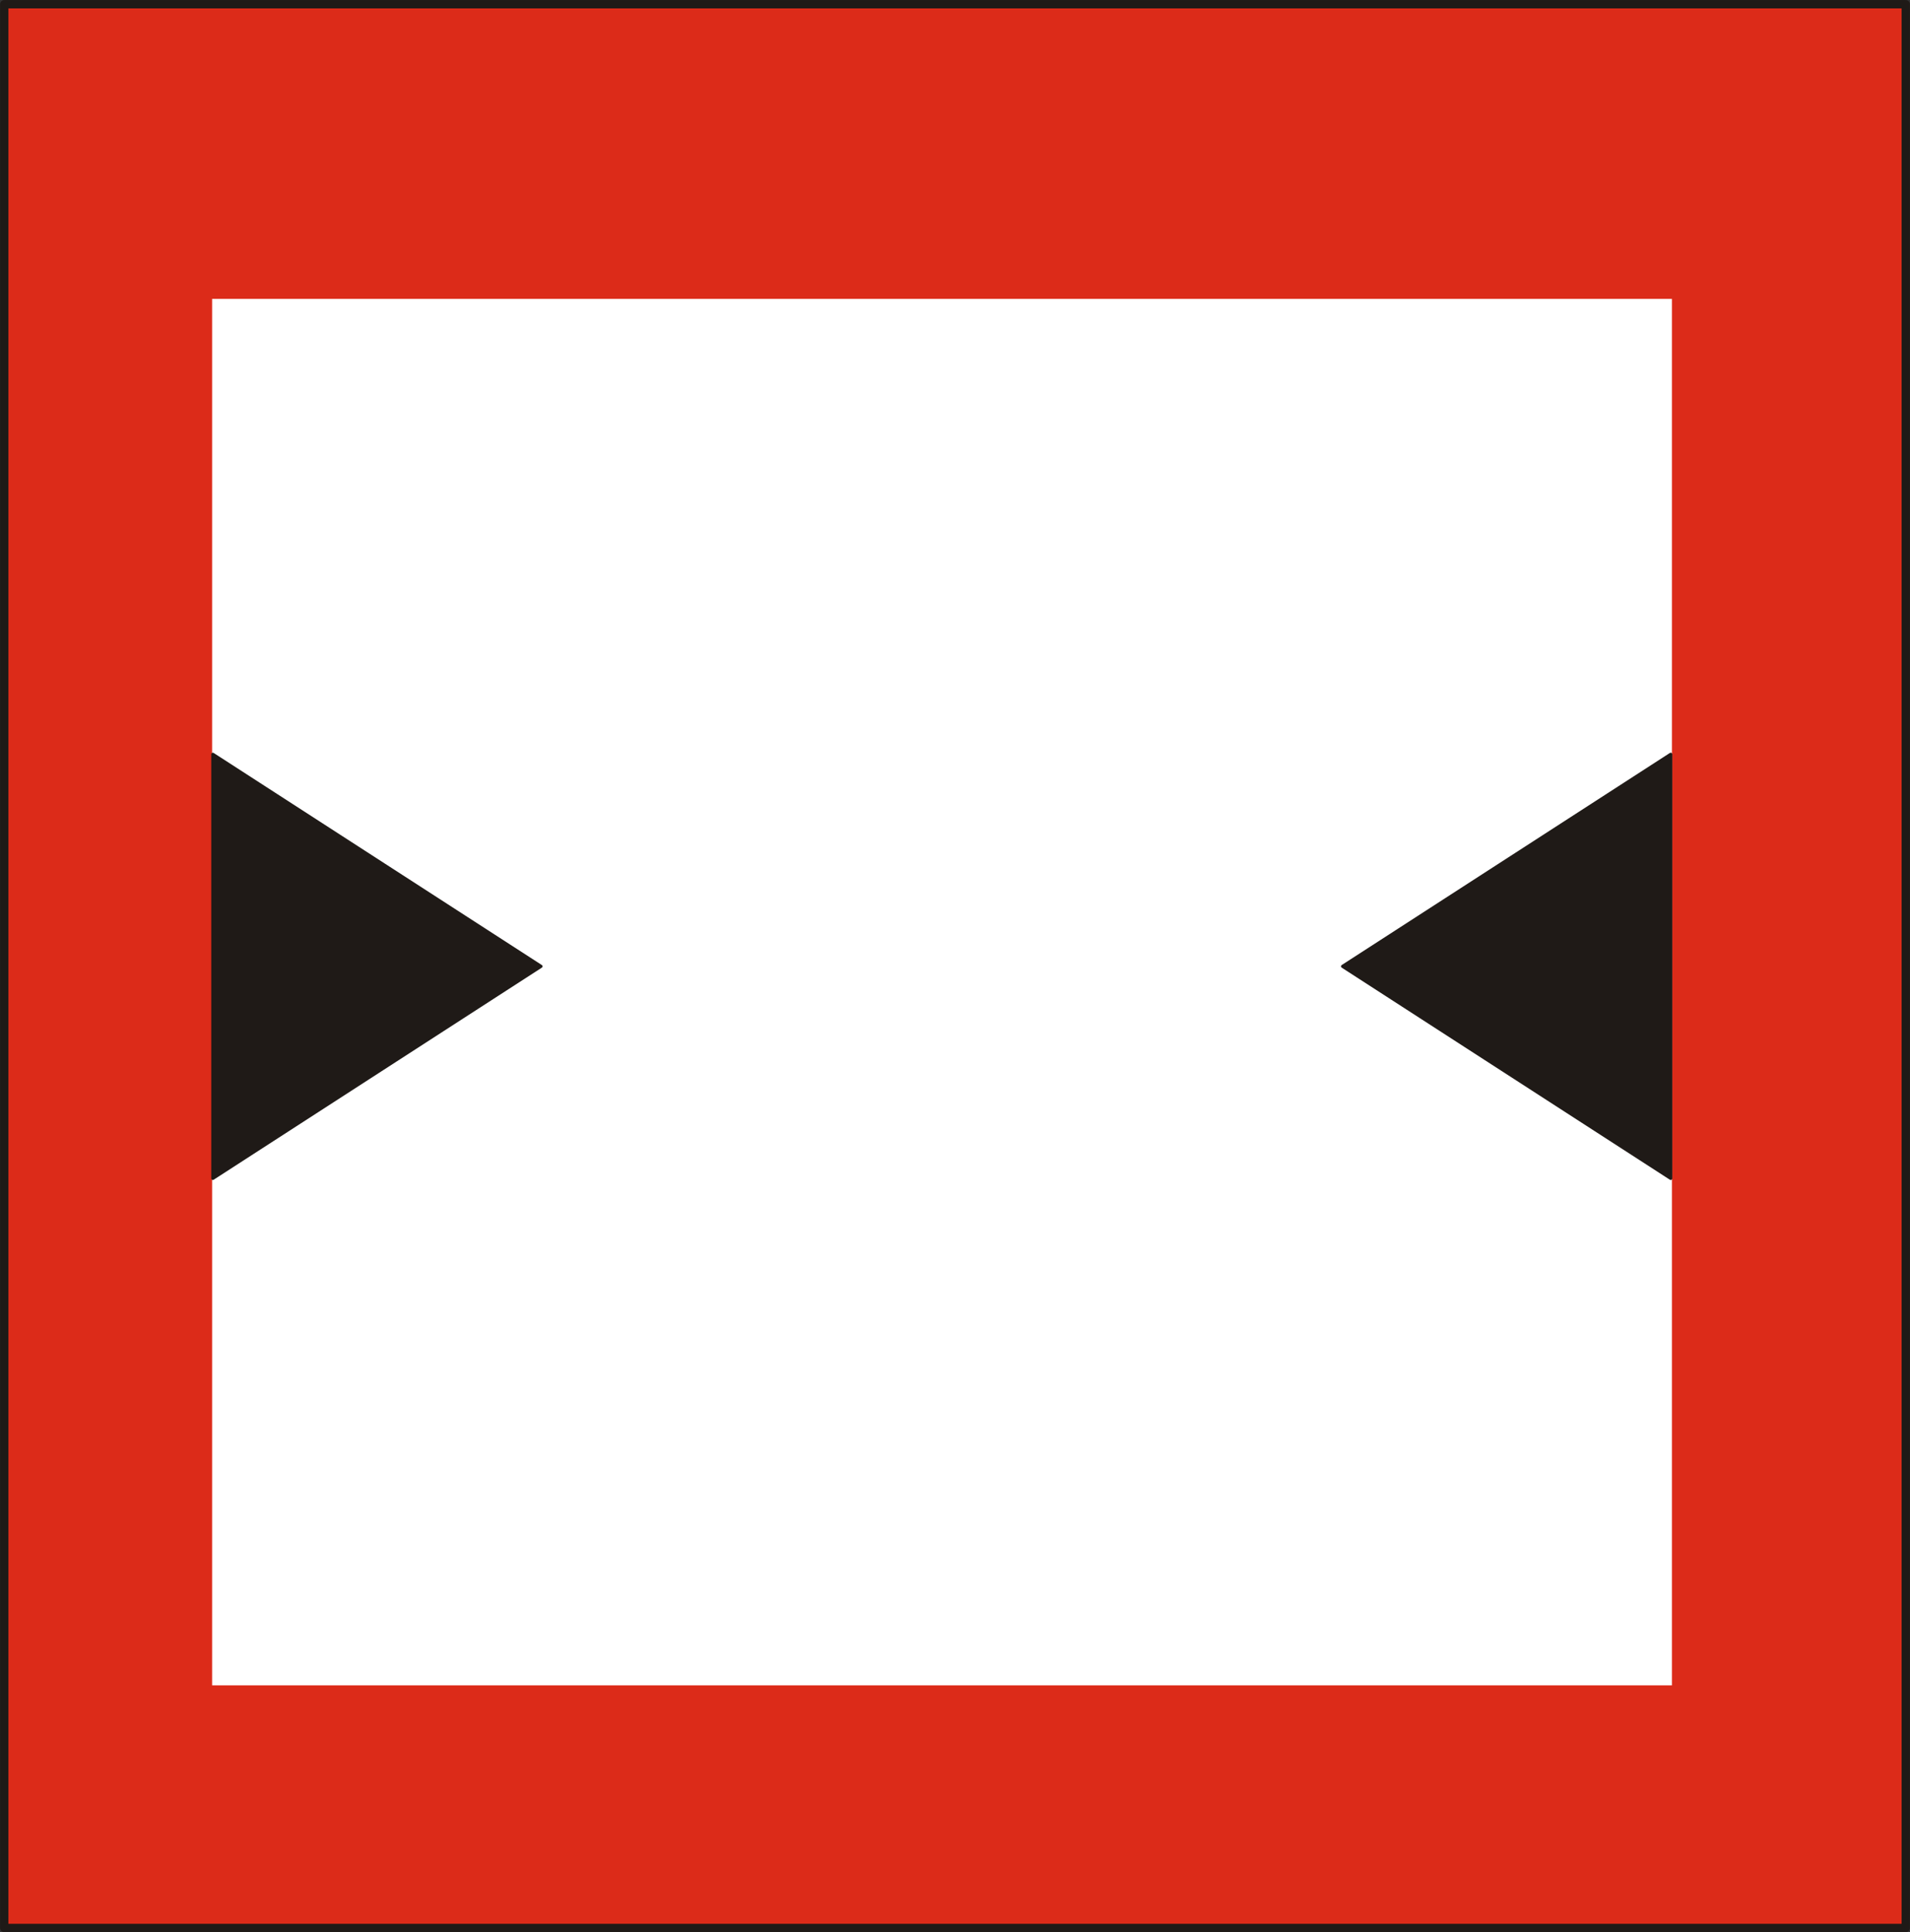 <?xml version="1.0" encoding="UTF-8" standalone="no"?>
<!DOCTYPE svg PUBLIC "-//W3C//DTD SVG 1.0//EN" "http://www.w3.org/TR/2001/REC-SVG-20010904/DTD/svg10.dtd">
<svg xmlns="http://www.w3.org/2000/svg" xmlns:xlink="http://www.w3.org/1999/xlink" fill-rule="evenodd" height="1.815in" preserveAspectRatio="none" stroke-linecap="round" viewBox="0 0 15821 16000" width="1.794in">
<rect x="0" y="0" width="15821" height="16000" fill="#333333" stroke="none"/>
<style type="text/css">
.brush0 { fill: rgb(255,255,255); }
.pen0 { stroke: rgb(0,0,0); stroke-width: 1; stroke-linejoin: round; }
.brush1 { fill: rgb(220,43,25); }
.pen1 { stroke: none; }
.brush2 { fill: none; }
.pen2 { stroke: rgb(31,26,23); stroke-width: 69; stroke-linejoin: round; }
.brush3 { fill: rgb(31,26,23); }
.pen3 { stroke: rgb(31,26,23); stroke-width: 26; stroke-linejoin: round; }
</style>
<g>
<polygon class="pen1 brush1" points="35,35 15786,35 15786,15965 35,15965 35,35"/>
<polyline class="pen2" fill="none" points="35,35 15786,35 15786,15965 35,15965 35,35"/>
<polygon class="pen1 brush0" points="1757,2475 13849,2475 13849,13956 1757,13956 1757,2475"/>
<polygon class="pen1 brush3" points="11121,8002 12480,7124 13839,6246 13839,8002 13839,9758 12480,8880 11121,8002"/>
<polyline class="pen3" fill="none" points="11121,8002 12480,7124 13839,6246 13839,8002 13839,9758 12480,8880 11121,8002"/>
<polygon class="pen1 brush3" points="4481,8002 3122,8880 1763,9758 1763,8002 1763,6246 3122,7124 4481,8002"/>
<polyline class="pen3" fill="none" points="4481,8002 3122,8880 1763,9758 1763,8002 1763,6246 3122,7124 4481,8002"/>
</g>
</svg>
